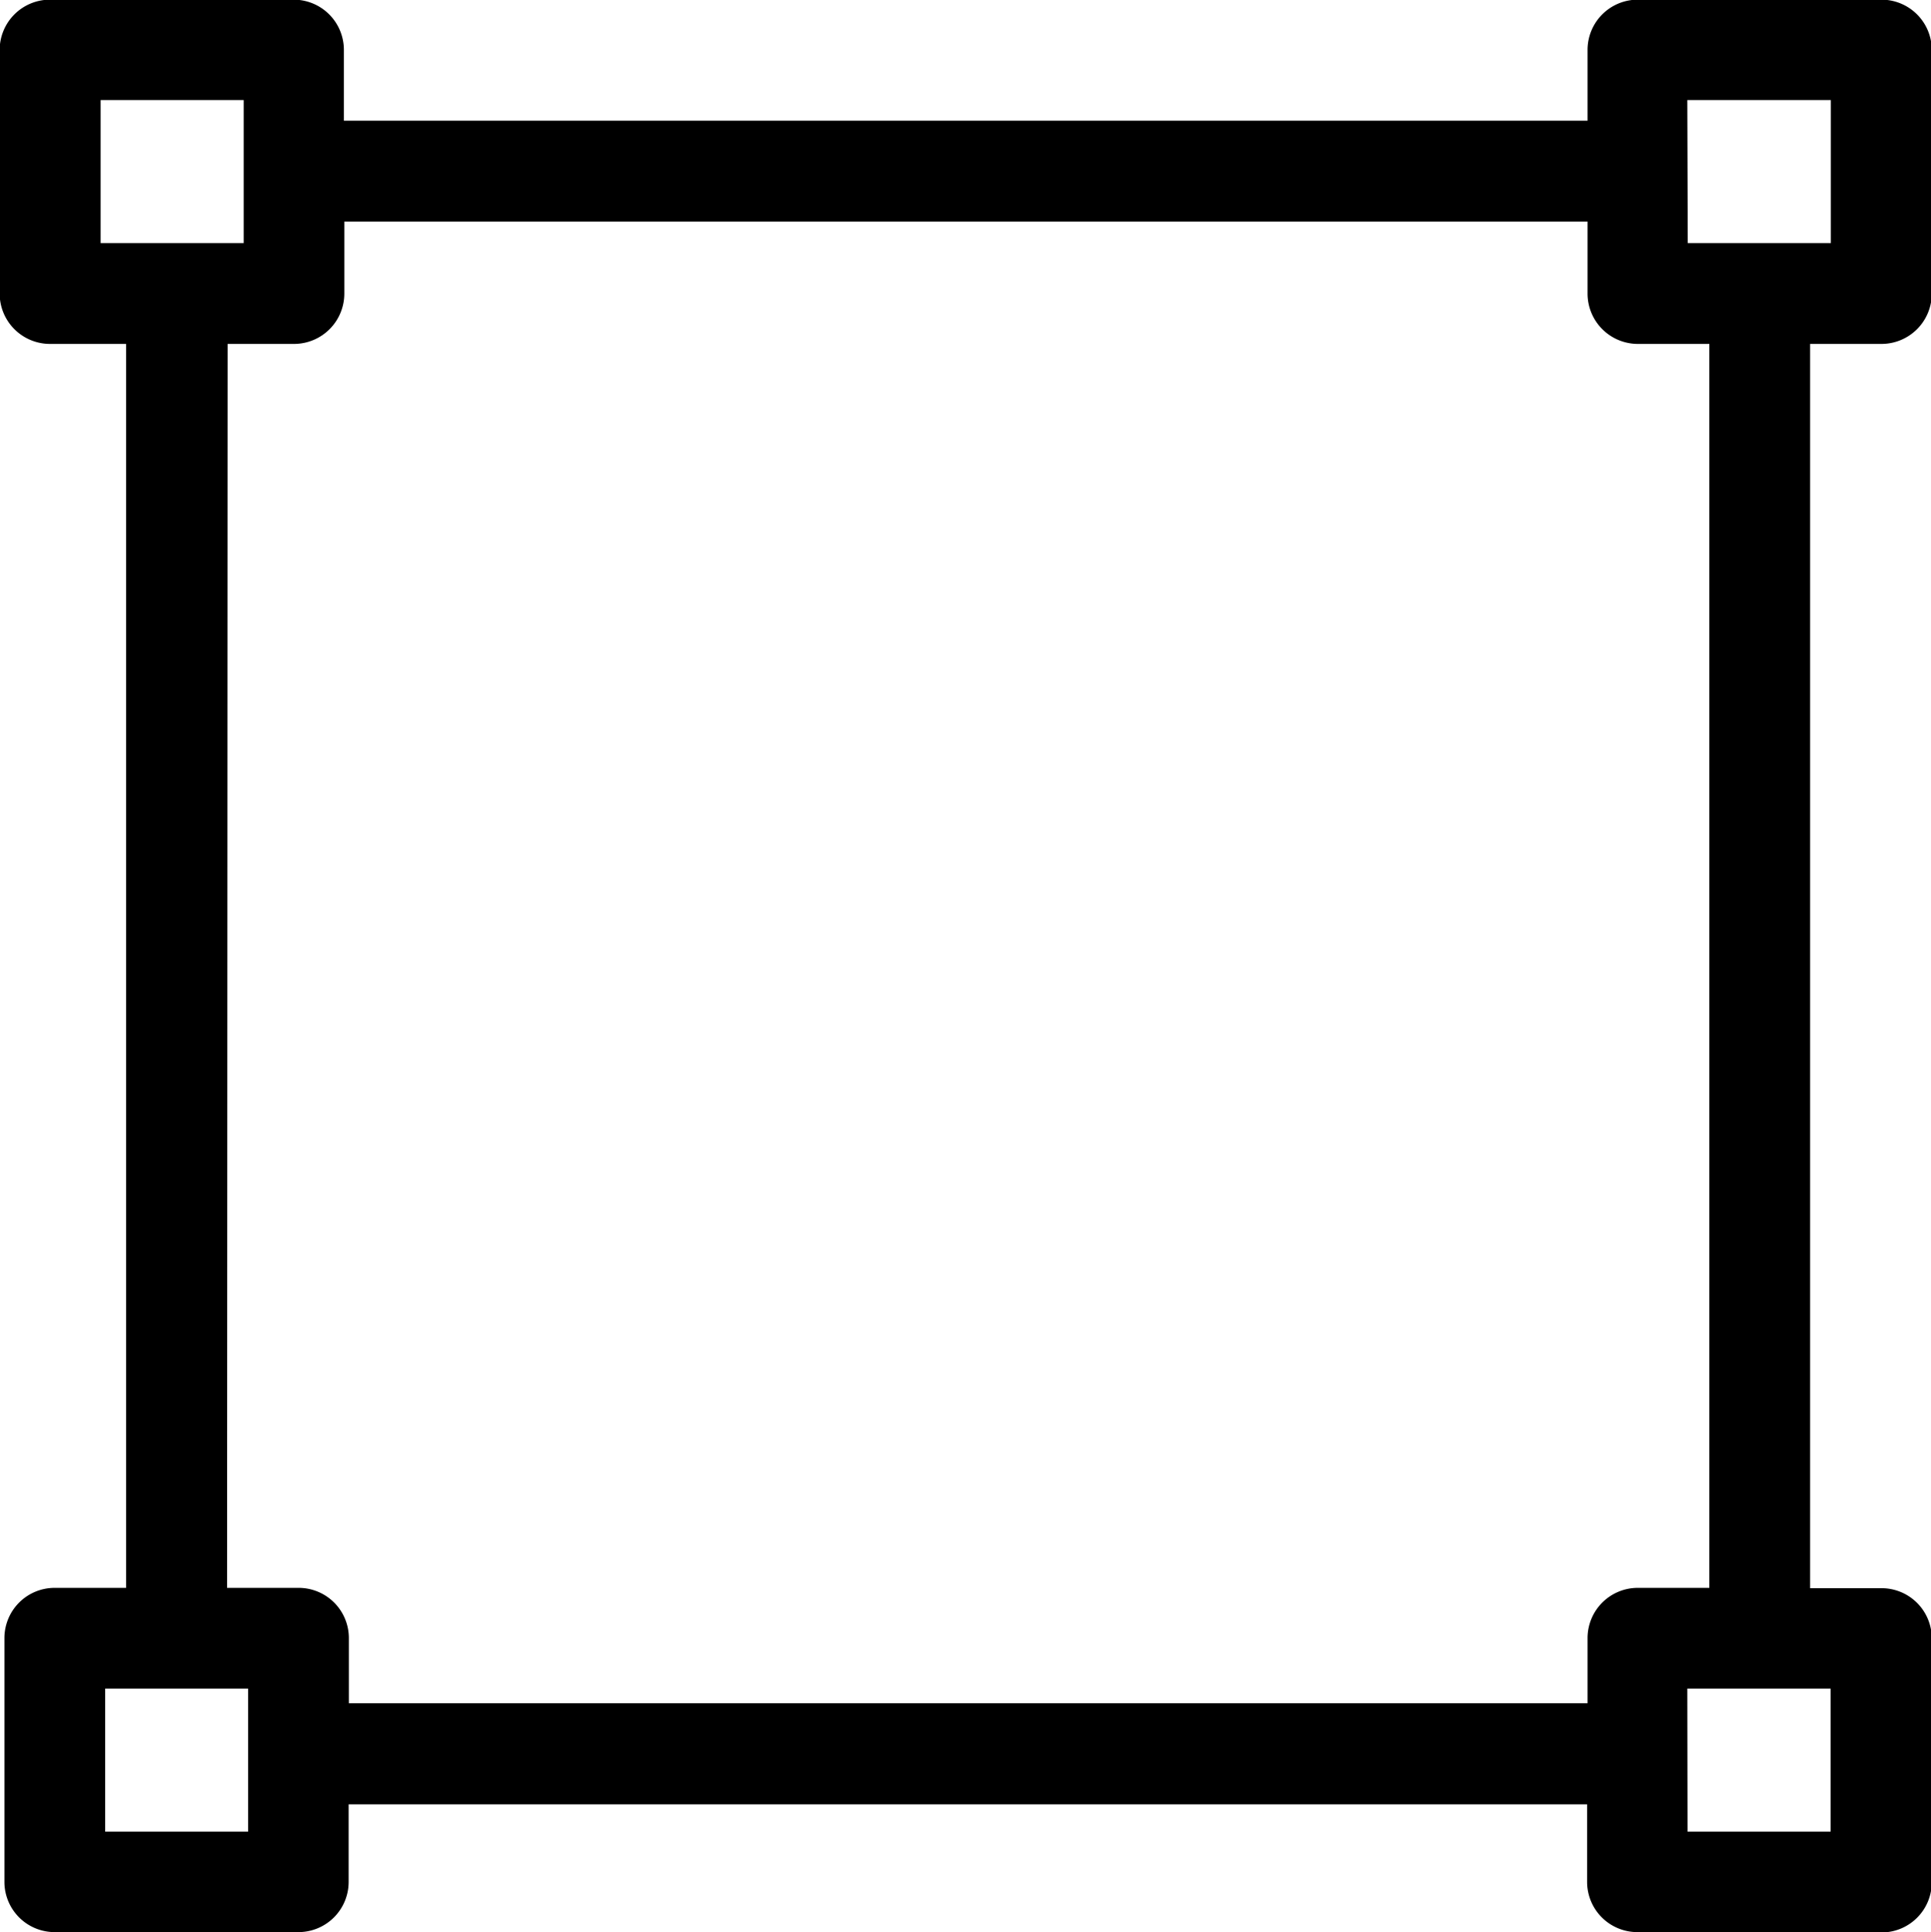<svg xmlns="http://www.w3.org/2000/svg" width="17.425" height="17.433" viewBox="0 0 17.425 17.433">
  <path id="패스_73" data-name="패스 73" d="M2493.049,721.611a.453.453,0,0,1-.453-.453v-.7H2481.42v.7a.453.453,0,0,1-.453.453h-2.2a.453.453,0,0,1-.453-.453v-2.2a.453.453,0,0,1,.453-.453h.645V707.281h-.688a.454.454,0,0,1-.453-.453v-2.2a.454.454,0,0,1,.453-.453h2.2a.453.453,0,0,1,.453.453v.639H2492.6v-.639a.453.453,0,0,1,.453-.453h2.2a.454.454,0,0,1,.453.453v2.2a.454.454,0,0,1-.453.453h-.645v11.227h.645a.453.453,0,0,1,.453.453v2.2a.453.453,0,0,1-.453.453Zm.453-.906h1.291v-1.291H2493.5Zm-14.279,0h1.29v-1.291h-1.29Zm1.1-2.2h.646a.453.453,0,0,1,.453.453v.588H2492.6v-.588a.453.453,0,0,1,.453-.453h.646V707.281h-.646a.454.454,0,0,1-.453-.453v-.651h-11.219v.651a.454.454,0,0,1-.453.453h-.6Zm13.181-12.134h1.291v-1.29H2493.5Zm-14.322,0h1.291v-1.29h-1.291Z" transform="translate(-2478.274 -704.178)"/>
</svg>
